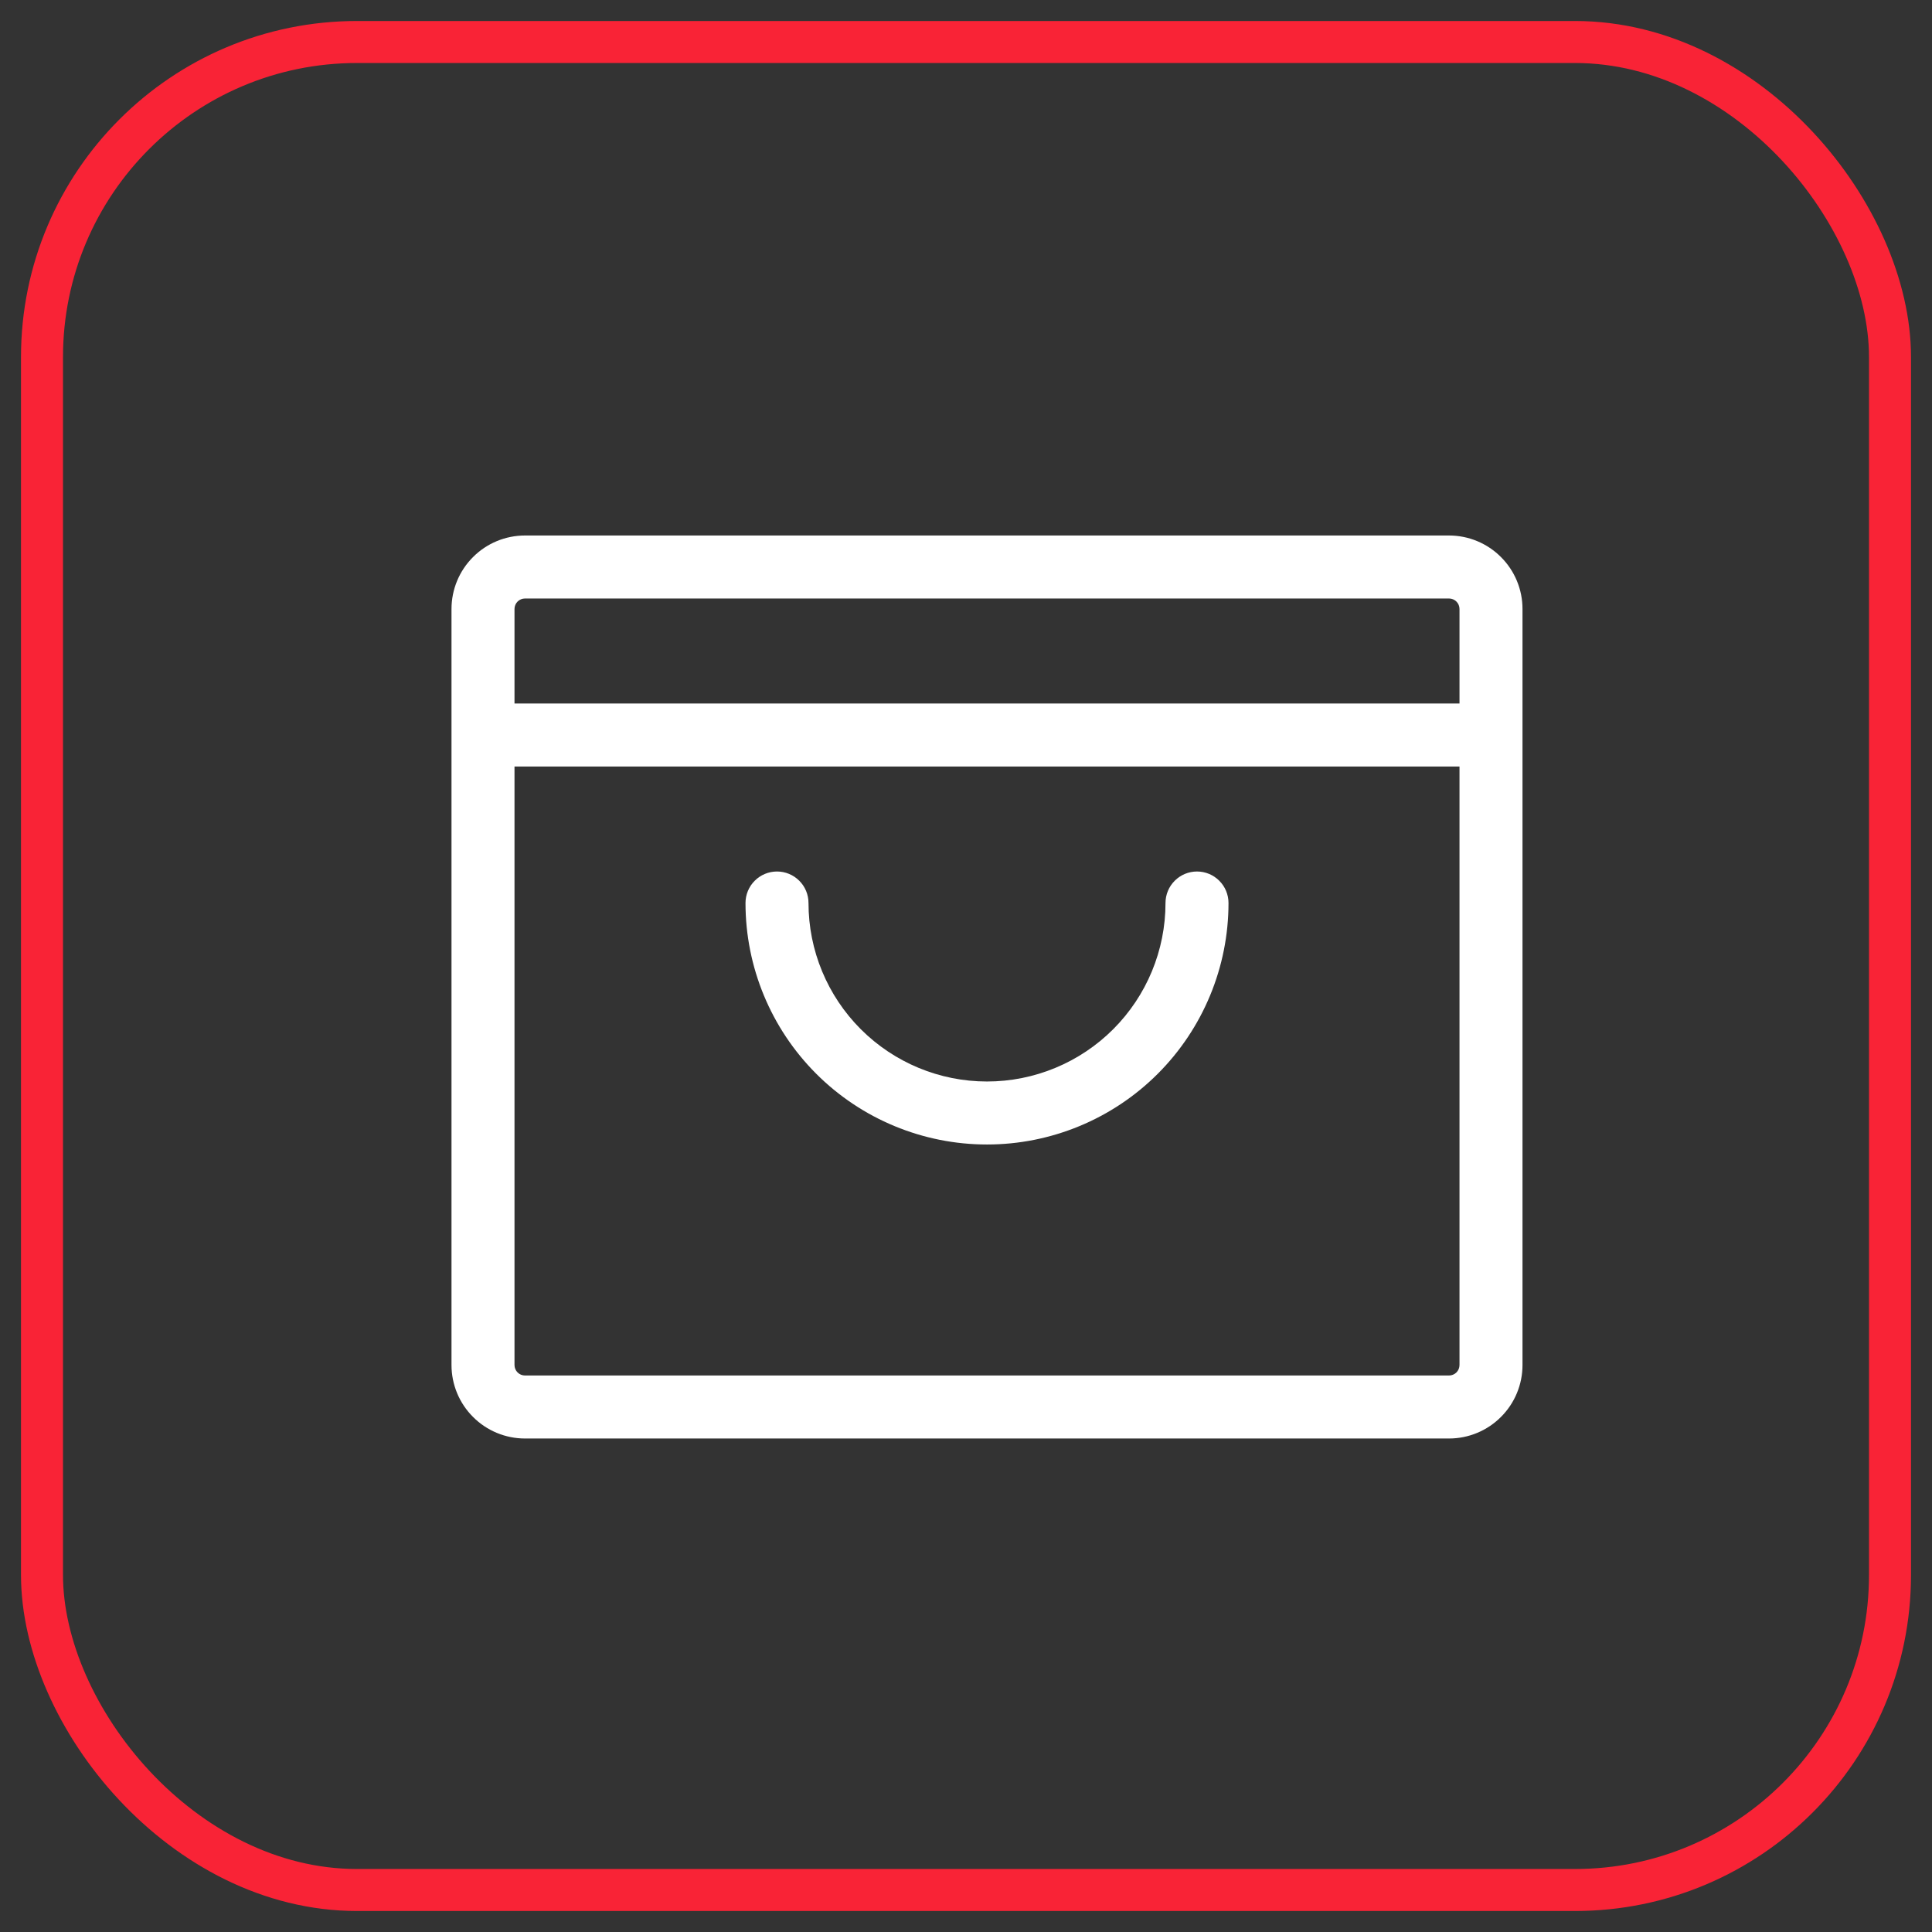 <svg width="46" height="46" viewBox="0 0 46 46" fill="none" xmlns="http://www.w3.org/2000/svg">
<rect x="0" y="0" width="46" height="46" fill="#333333" stroke="none"/>
<rect x="1" y="1" width="44" height="44" rx="7.5" stroke="#F92336"/>
<path d="M34.5 12.75H12.5C12.036 12.75 11.591 12.934 11.263 13.263C10.934 13.591 10.75 14.036 10.75 14.5V32.5C10.75 32.964 10.934 33.409 11.263 33.737C11.591 34.066 12.036 34.25 12.5 34.25H34.5C34.964 34.25 35.409 34.066 35.737 33.737C36.066 33.409 36.25 32.964 36.25 32.5V14.5C36.25 14.036 36.066 13.591 35.737 13.263C35.409 12.934 34.964 12.75 34.5 12.75ZM12.5 14.25H34.5C34.566 14.25 34.63 14.276 34.677 14.323C34.724 14.37 34.75 14.434 34.75 14.5V16.75H12.25V14.5C12.25 14.434 12.276 14.37 12.323 14.323C12.37 14.276 12.434 14.25 12.5 14.25ZM34.5 32.75H12.5C12.434 32.75 12.37 32.724 12.323 32.677C12.276 32.63 12.25 32.566 12.25 32.5V18.25H34.75V32.5C34.75 32.566 34.724 32.63 34.677 32.677C34.63 32.724 34.566 32.75 34.5 32.75ZM29.25 21.5C29.25 23.025 28.644 24.488 27.566 25.566C26.488 26.644 25.025 27.25 23.5 27.25C21.975 27.25 20.512 26.644 19.434 25.566C18.356 24.488 17.75 23.025 17.75 21.5C17.75 21.301 17.829 21.11 17.97 20.97C18.11 20.829 18.301 20.75 18.5 20.75C18.699 20.75 18.89 20.829 19.03 20.97C19.171 21.11 19.25 21.301 19.25 21.5C19.25 22.627 19.698 23.708 20.495 24.505C21.292 25.302 22.373 25.75 23.5 25.75C24.627 25.75 25.708 25.302 26.505 24.505C27.302 23.708 27.75 22.627 27.75 21.5C27.75 21.301 27.829 21.11 27.97 20.97C28.11 20.829 28.301 20.75 28.5 20.75C28.699 20.75 28.89 20.829 29.03 20.97C29.171 21.11 29.25 21.301 29.25 21.5Z" fill="white"/>
</svg>
